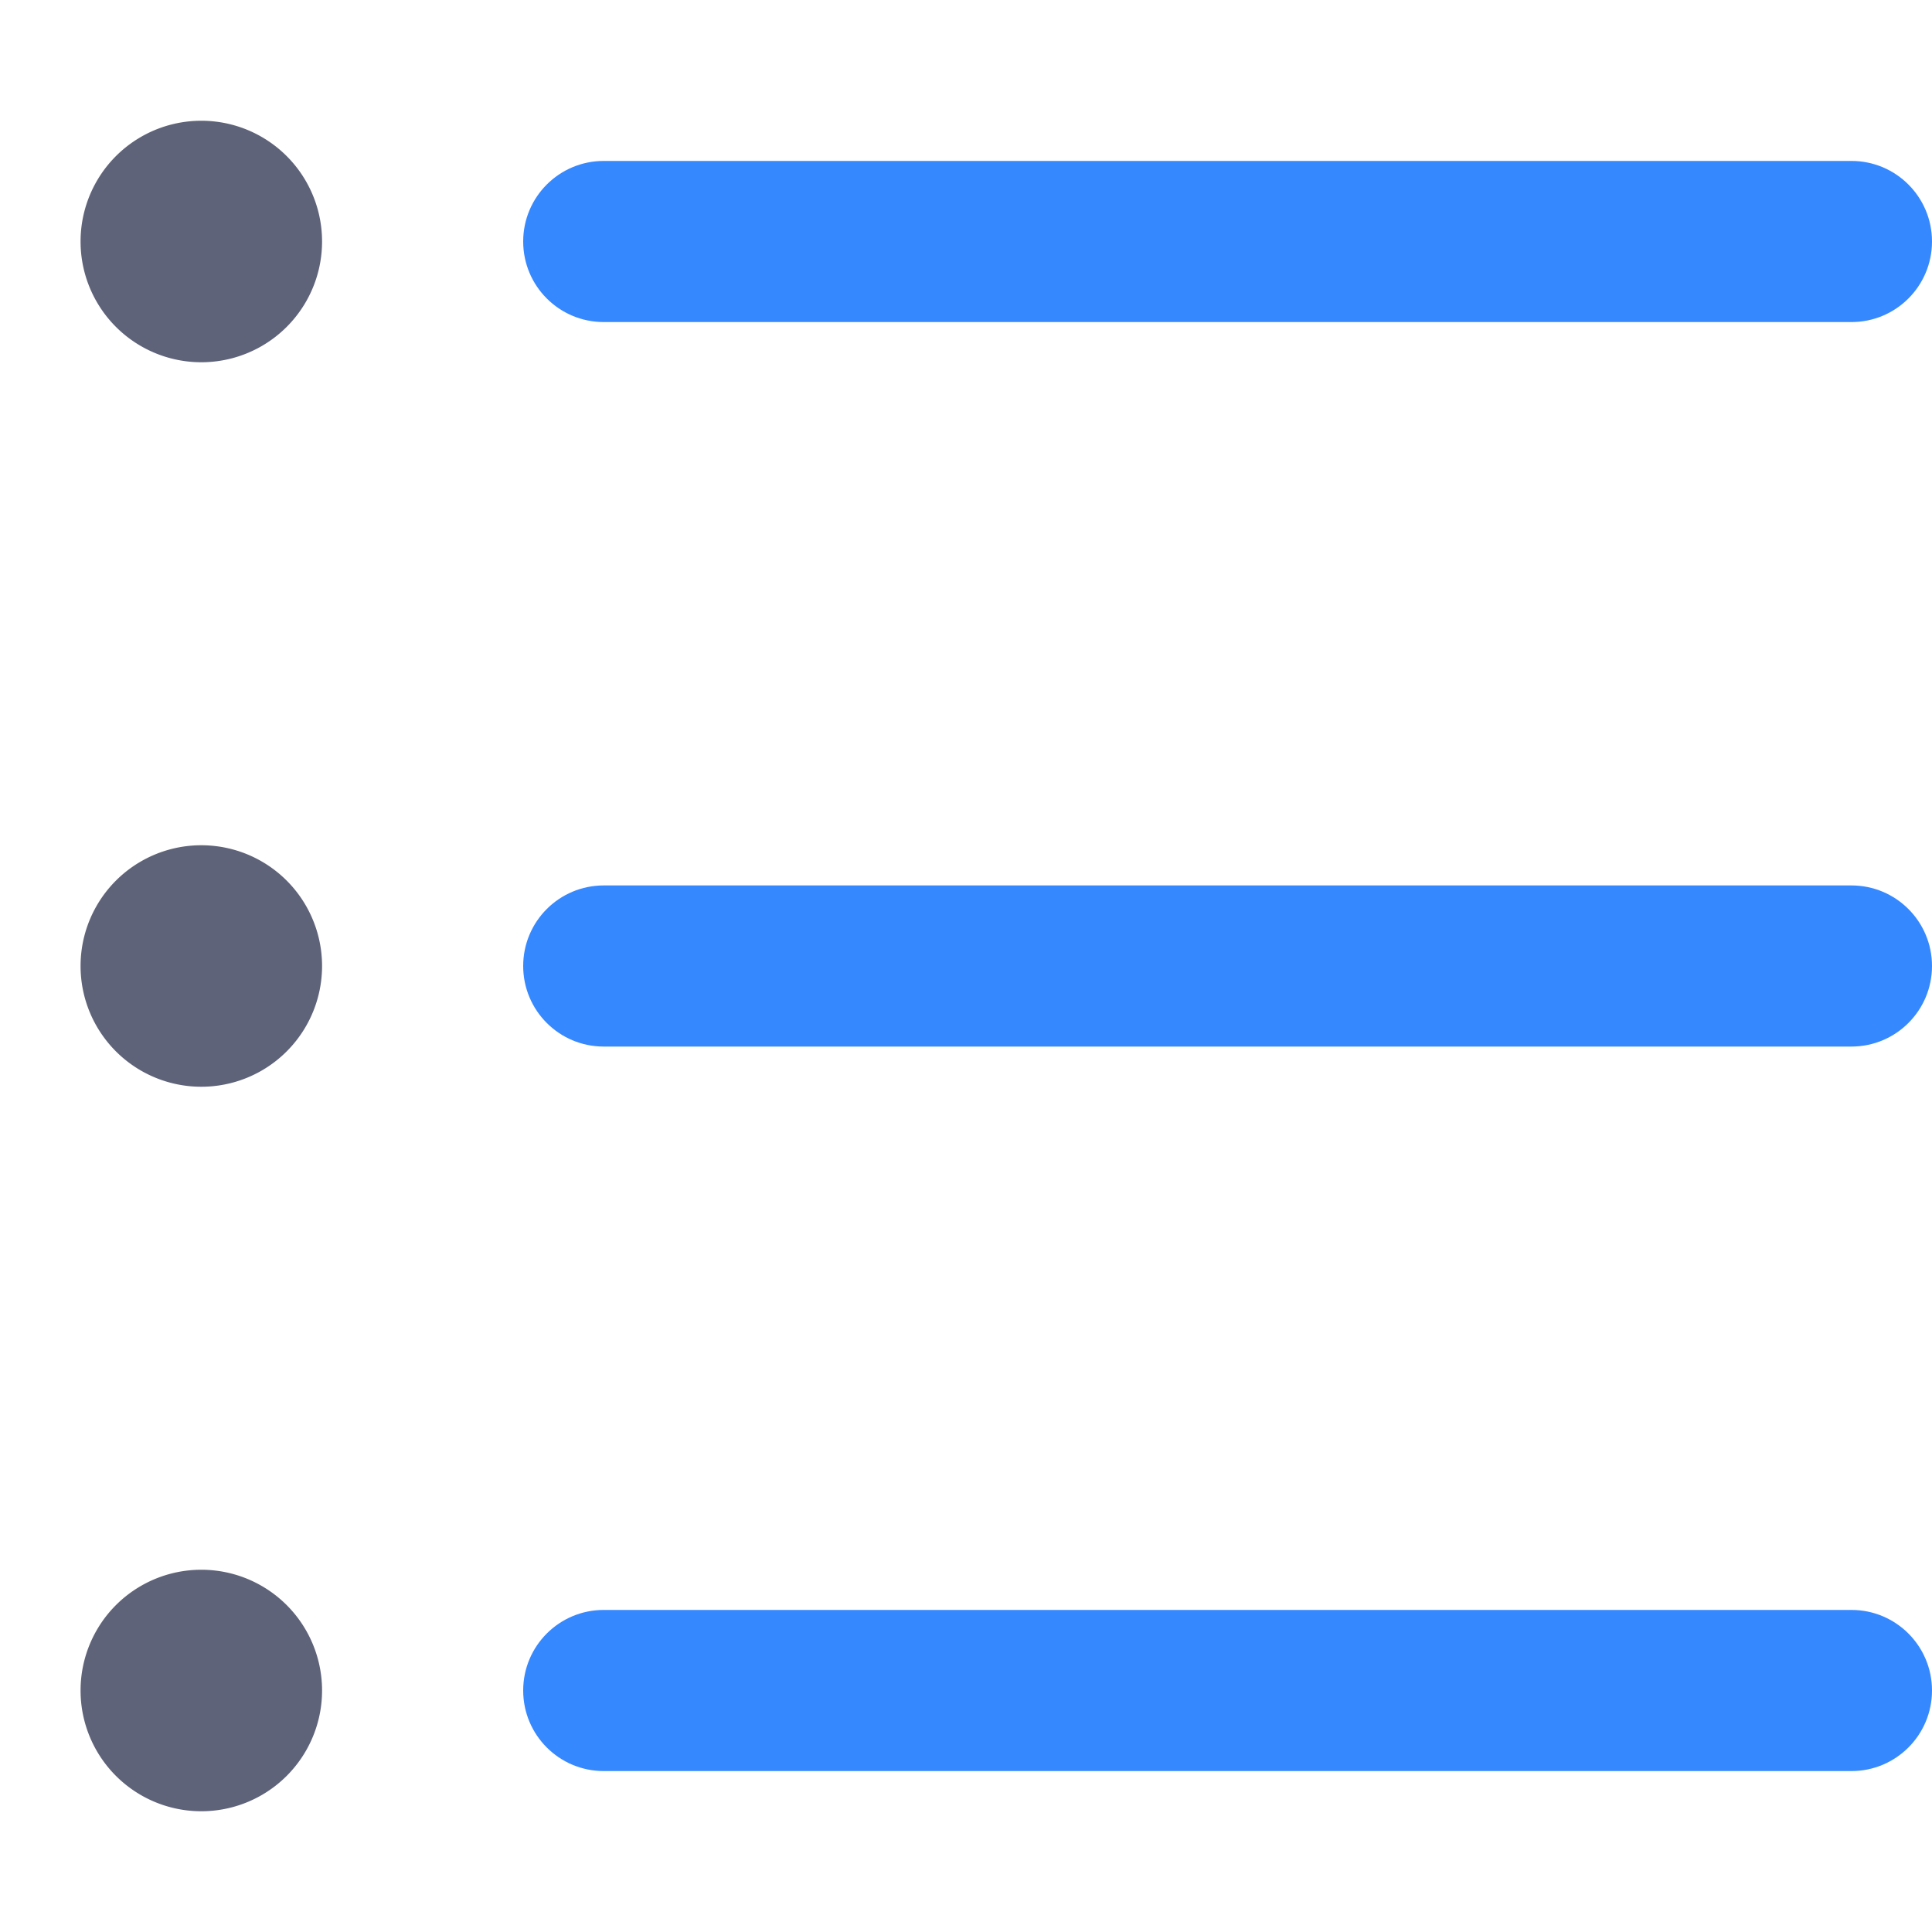 <svg xmlns="http://www.w3.org/2000/svg" version="1.1" class="icon" viewBox="0 0 1024 1024" height="800px" width="800px"><path fill="#3688FF" d="M981.3 170.7H320c-23.6 0-42.7-19.1-42.7-42.7s19.1-42.7 42.7-42.7h661.3c23.6 0 42.7 19.1 42.7 42.7s-19.1 42.7-42.7 42.7zM981.3 938.7H320c-23.6 0-42.7-19.1-42.7-42.7s19.1-42.7 42.7-42.7h661.3c23.6 0 42.7 19.1 42.7 42.7s-19.1 42.7-42.7 42.7zM981.3 554.7H320c-23.6 0-42.7-19.1-42.7-42.7s19.1-42.7 42.7-42.7h661.3c23.6 0 42.7 19.1 42.7 42.7s-19.1 42.7-42.7 42.7z"></path><path fill="#5F6379" d="M106.7 128m-64 0a64 64 0 1 0 128 0 64 64 0 1 0-128 0Z"></path><path fill="#5F6379" d="M106.7 512m-64 0a64 64 0 1 0 128 0 64 64 0 1 0-128 0Z"></path><path fill="#5F6379" d="M106.7 896m-64 0a64 64 0 1 0 128 0 64 64 0 1 0-128 0Z"></path></svg>